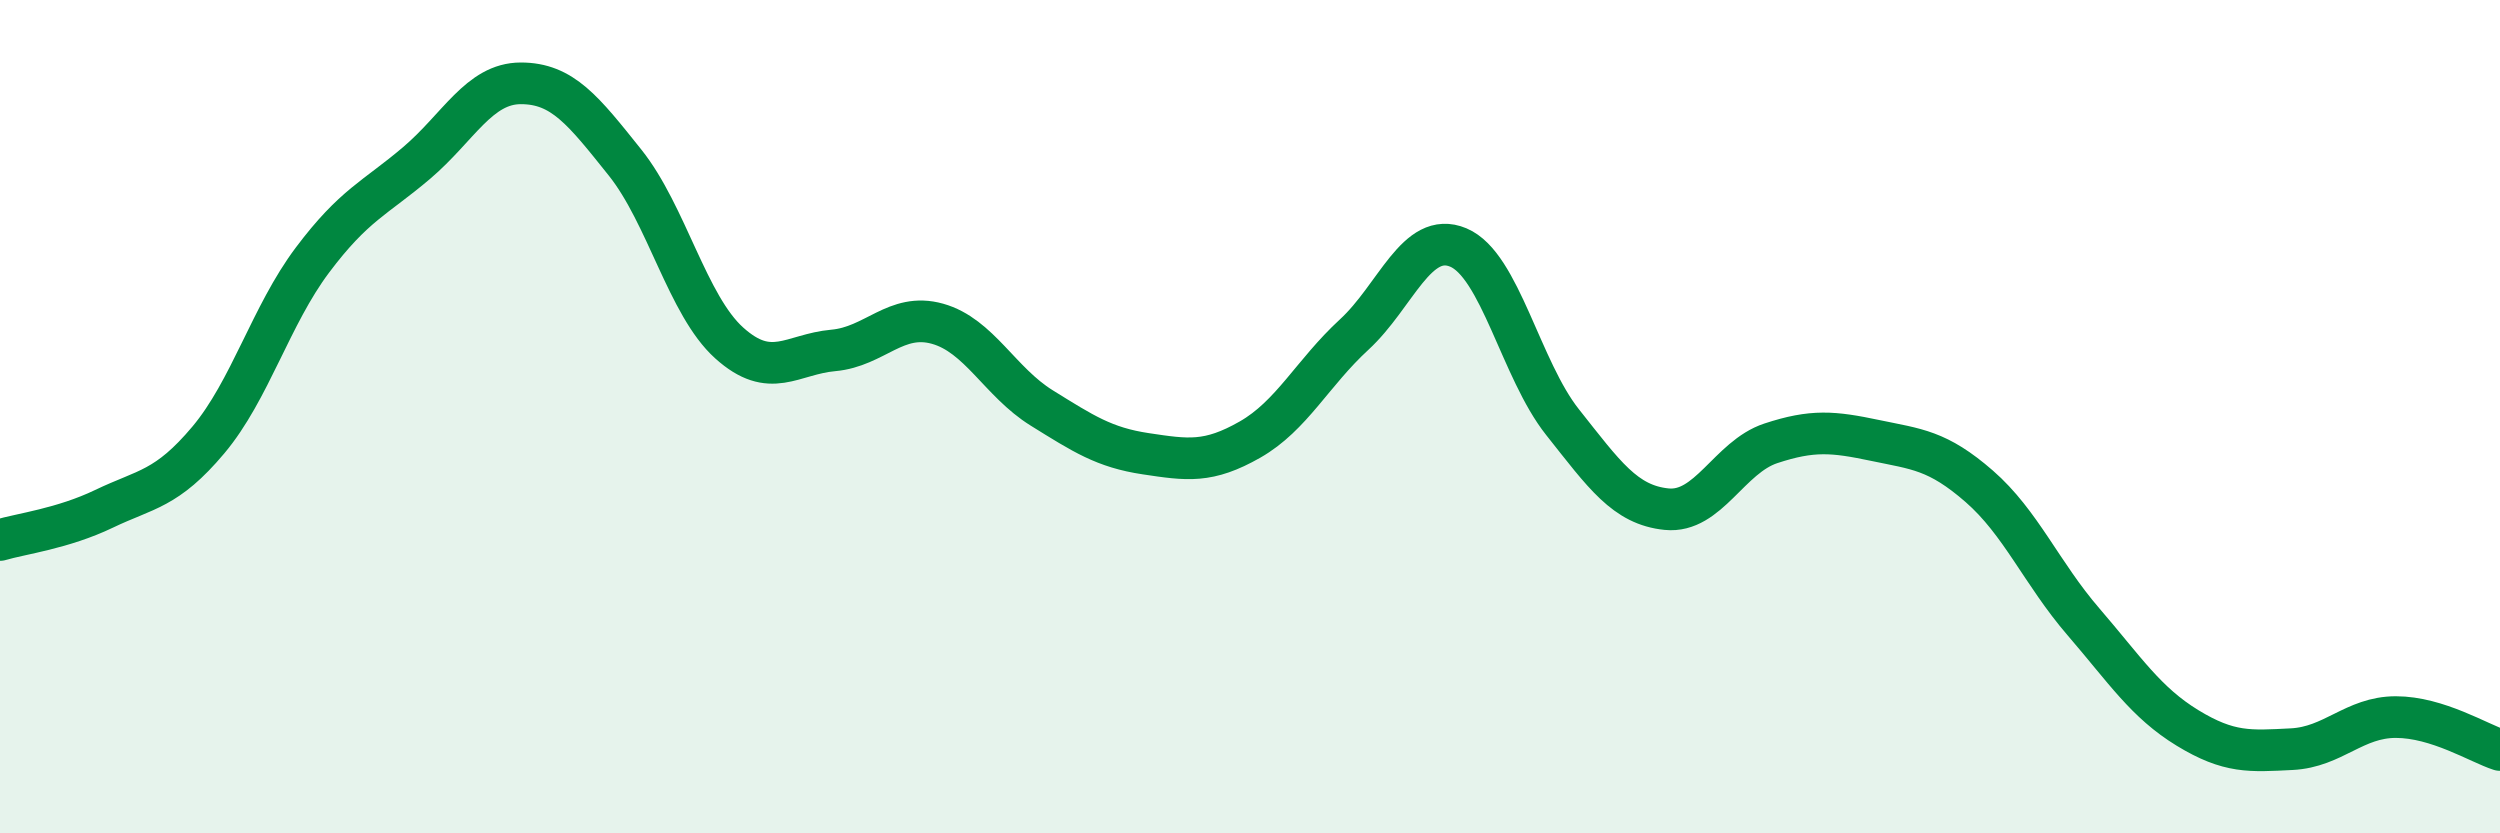 
    <svg width="60" height="20" viewBox="0 0 60 20" xmlns="http://www.w3.org/2000/svg">
      <path
        d="M 0,12.96 C 0.5,12.81 1.5,12.69 2.5,12.21 C 3.5,11.73 4,11.75 5,10.56 C 6,9.37 6.5,7.57 7.5,6.24 C 8.5,4.91 9,4.76 10,3.91 C 11,3.06 11.5,2 12.5,2 C 13.5,2 14,2.65 15,3.9 C 16,5.15 16.5,7.33 17.5,8.23 C 18.5,9.13 19,8.5 20,8.41 C 21,8.32 21.5,7.49 22.5,7.77 C 23.5,8.05 24,9.17 25,9.79 C 26,10.41 26.5,10.74 27.5,10.89 C 28.5,11.04 29,11.12 30,10.55 C 31,9.98 31.5,8.95 32.5,8.03 C 33.5,7.11 34,5.52 35,5.94 C 36,6.36 36.5,8.87 37.5,10.13 C 38.5,11.39 39,12.12 40,12.22 C 41,12.32 41.5,10.97 42.5,10.64 C 43.5,10.31 44,10.36 45,10.57 C 46,10.78 46.5,10.8 47.5,11.67 C 48.5,12.54 49,13.76 50,14.92 C 51,16.08 51.5,16.86 52.5,17.47 C 53.5,18.08 54,18.03 55,17.98 C 56,17.93 56.5,17.21 57.5,17.21 C 58.5,17.21 59.5,17.84 60,18L60 20L0 20Z"
        fill="#008740"
        opacity="0.1"
        stroke-linecap="round"
        stroke-linejoin="round"
      />
      <path
        d="M 0,12.96 C 0.5,12.81 1.5,12.69 2.5,12.21 C 3.5,11.73 4,11.75 5,10.56 C 6,9.37 6.5,7.57 7.5,6.24 C 8.5,4.91 9,4.76 10,3.91 C 11,3.06 11.5,2 12.5,2 C 13.5,2 14,2.65 15,3.9 C 16,5.15 16.5,7.33 17.5,8.23 C 18.5,9.13 19,8.5 20,8.41 C 21,8.32 21.5,7.49 22.5,7.77 C 23.5,8.05 24,9.17 25,9.79 C 26,10.41 26.5,10.74 27.5,10.89 C 28.5,11.04 29,11.12 30,10.55 C 31,9.98 31.5,8.95 32.5,8.03 C 33.5,7.11 34,5.52 35,5.94 C 36,6.36 36.5,8.87 37.5,10.13 C 38.5,11.39 39,12.12 40,12.22 C 41,12.32 41.5,10.97 42.5,10.64 C 43.5,10.31 44,10.36 45,10.57 C 46,10.78 46.5,10.8 47.5,11.67 C 48.5,12.54 49,13.76 50,14.92 C 51,16.08 51.5,16.86 52.5,17.47 C 53.5,18.08 54,18.03 55,17.98 C 56,17.93 56.5,17.21 57.5,17.21 C 58.5,17.21 59.5,17.84 60,18"
        stroke="#008740"
        stroke-width="1"
        fill="none"
        stroke-linecap="round"
        stroke-linejoin="round"
      />
    </svg>
  